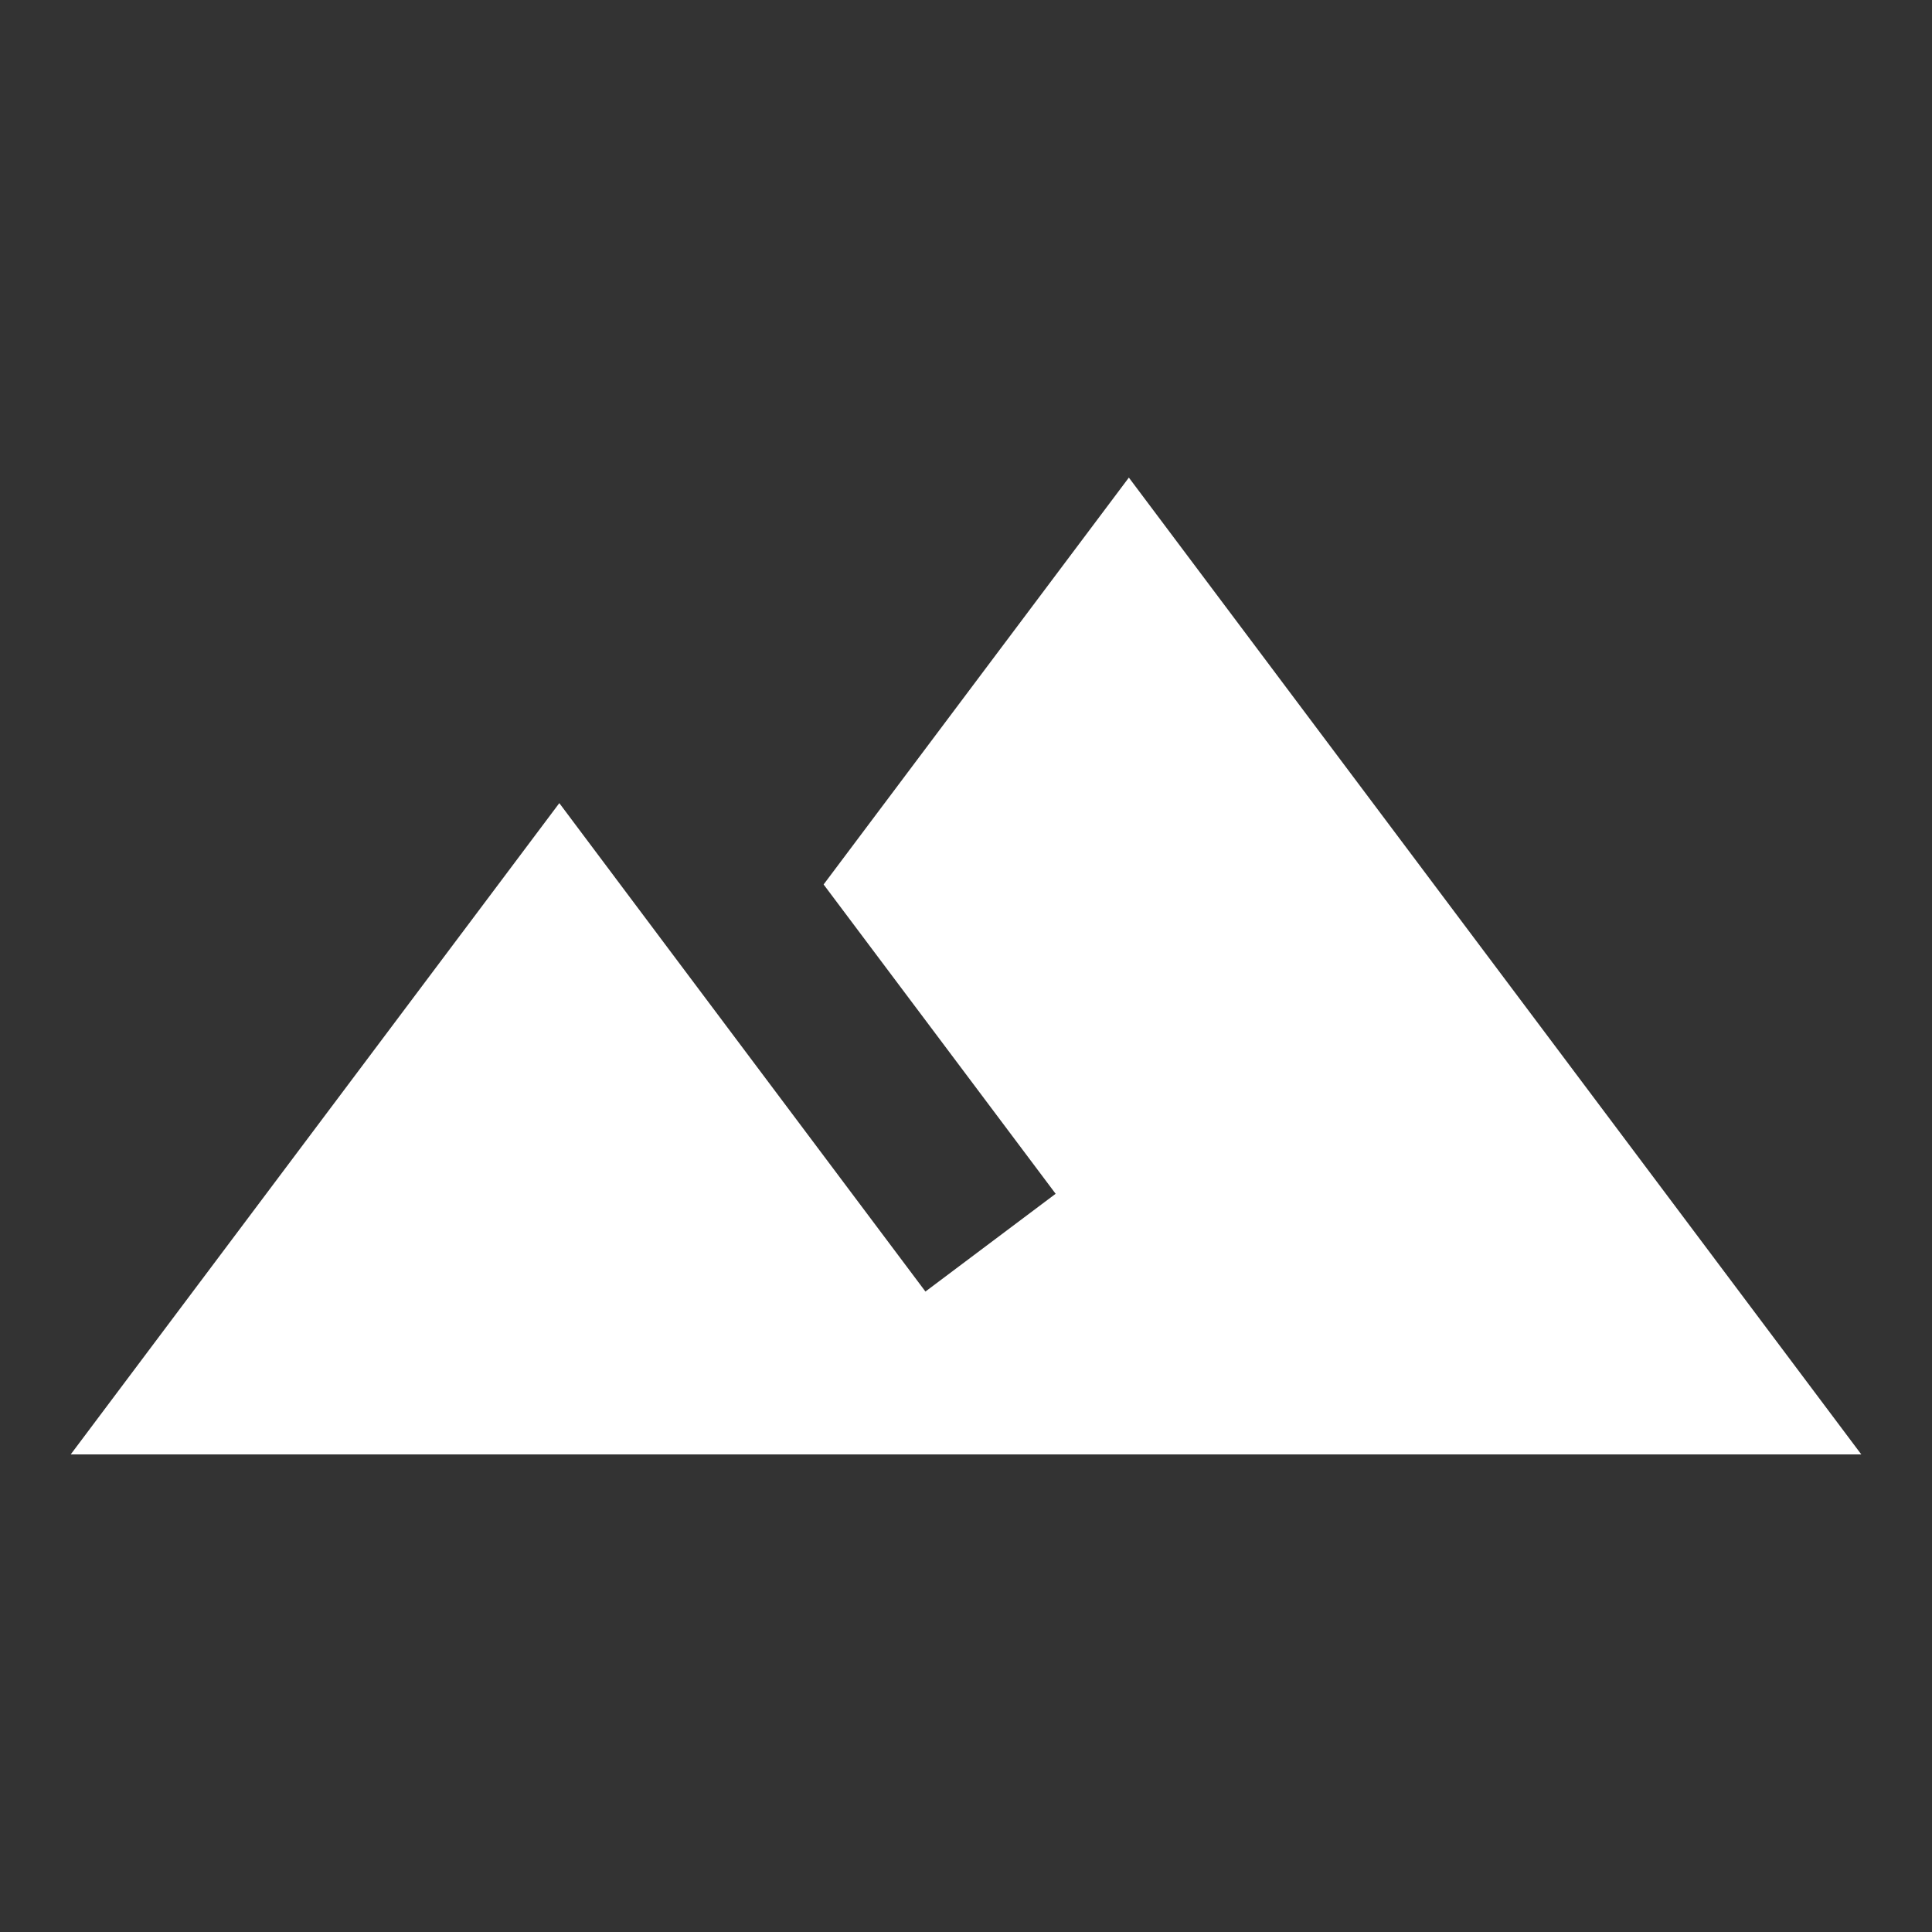 <?xml version="1.0" encoding="UTF-8"?><svg id="_イヤー_1" xmlns="http://www.w3.org/2000/svg" viewBox="0 0 100 100"><rect x="0" y="0" width="100" height="100" fill="#333333" stroke="none"/><defs><style>.cls-1{fill:#fff;}</style></defs><path id="_ス_5398" class="cls-1" d="M58.43,24.72l-15.8,21.06,12.01,16.01-6.74,5.06c-7.12-9.49-18.95-25.28-18.95-25.28L3.66,75.28H96.34L58.43,24.72Z"/></svg>